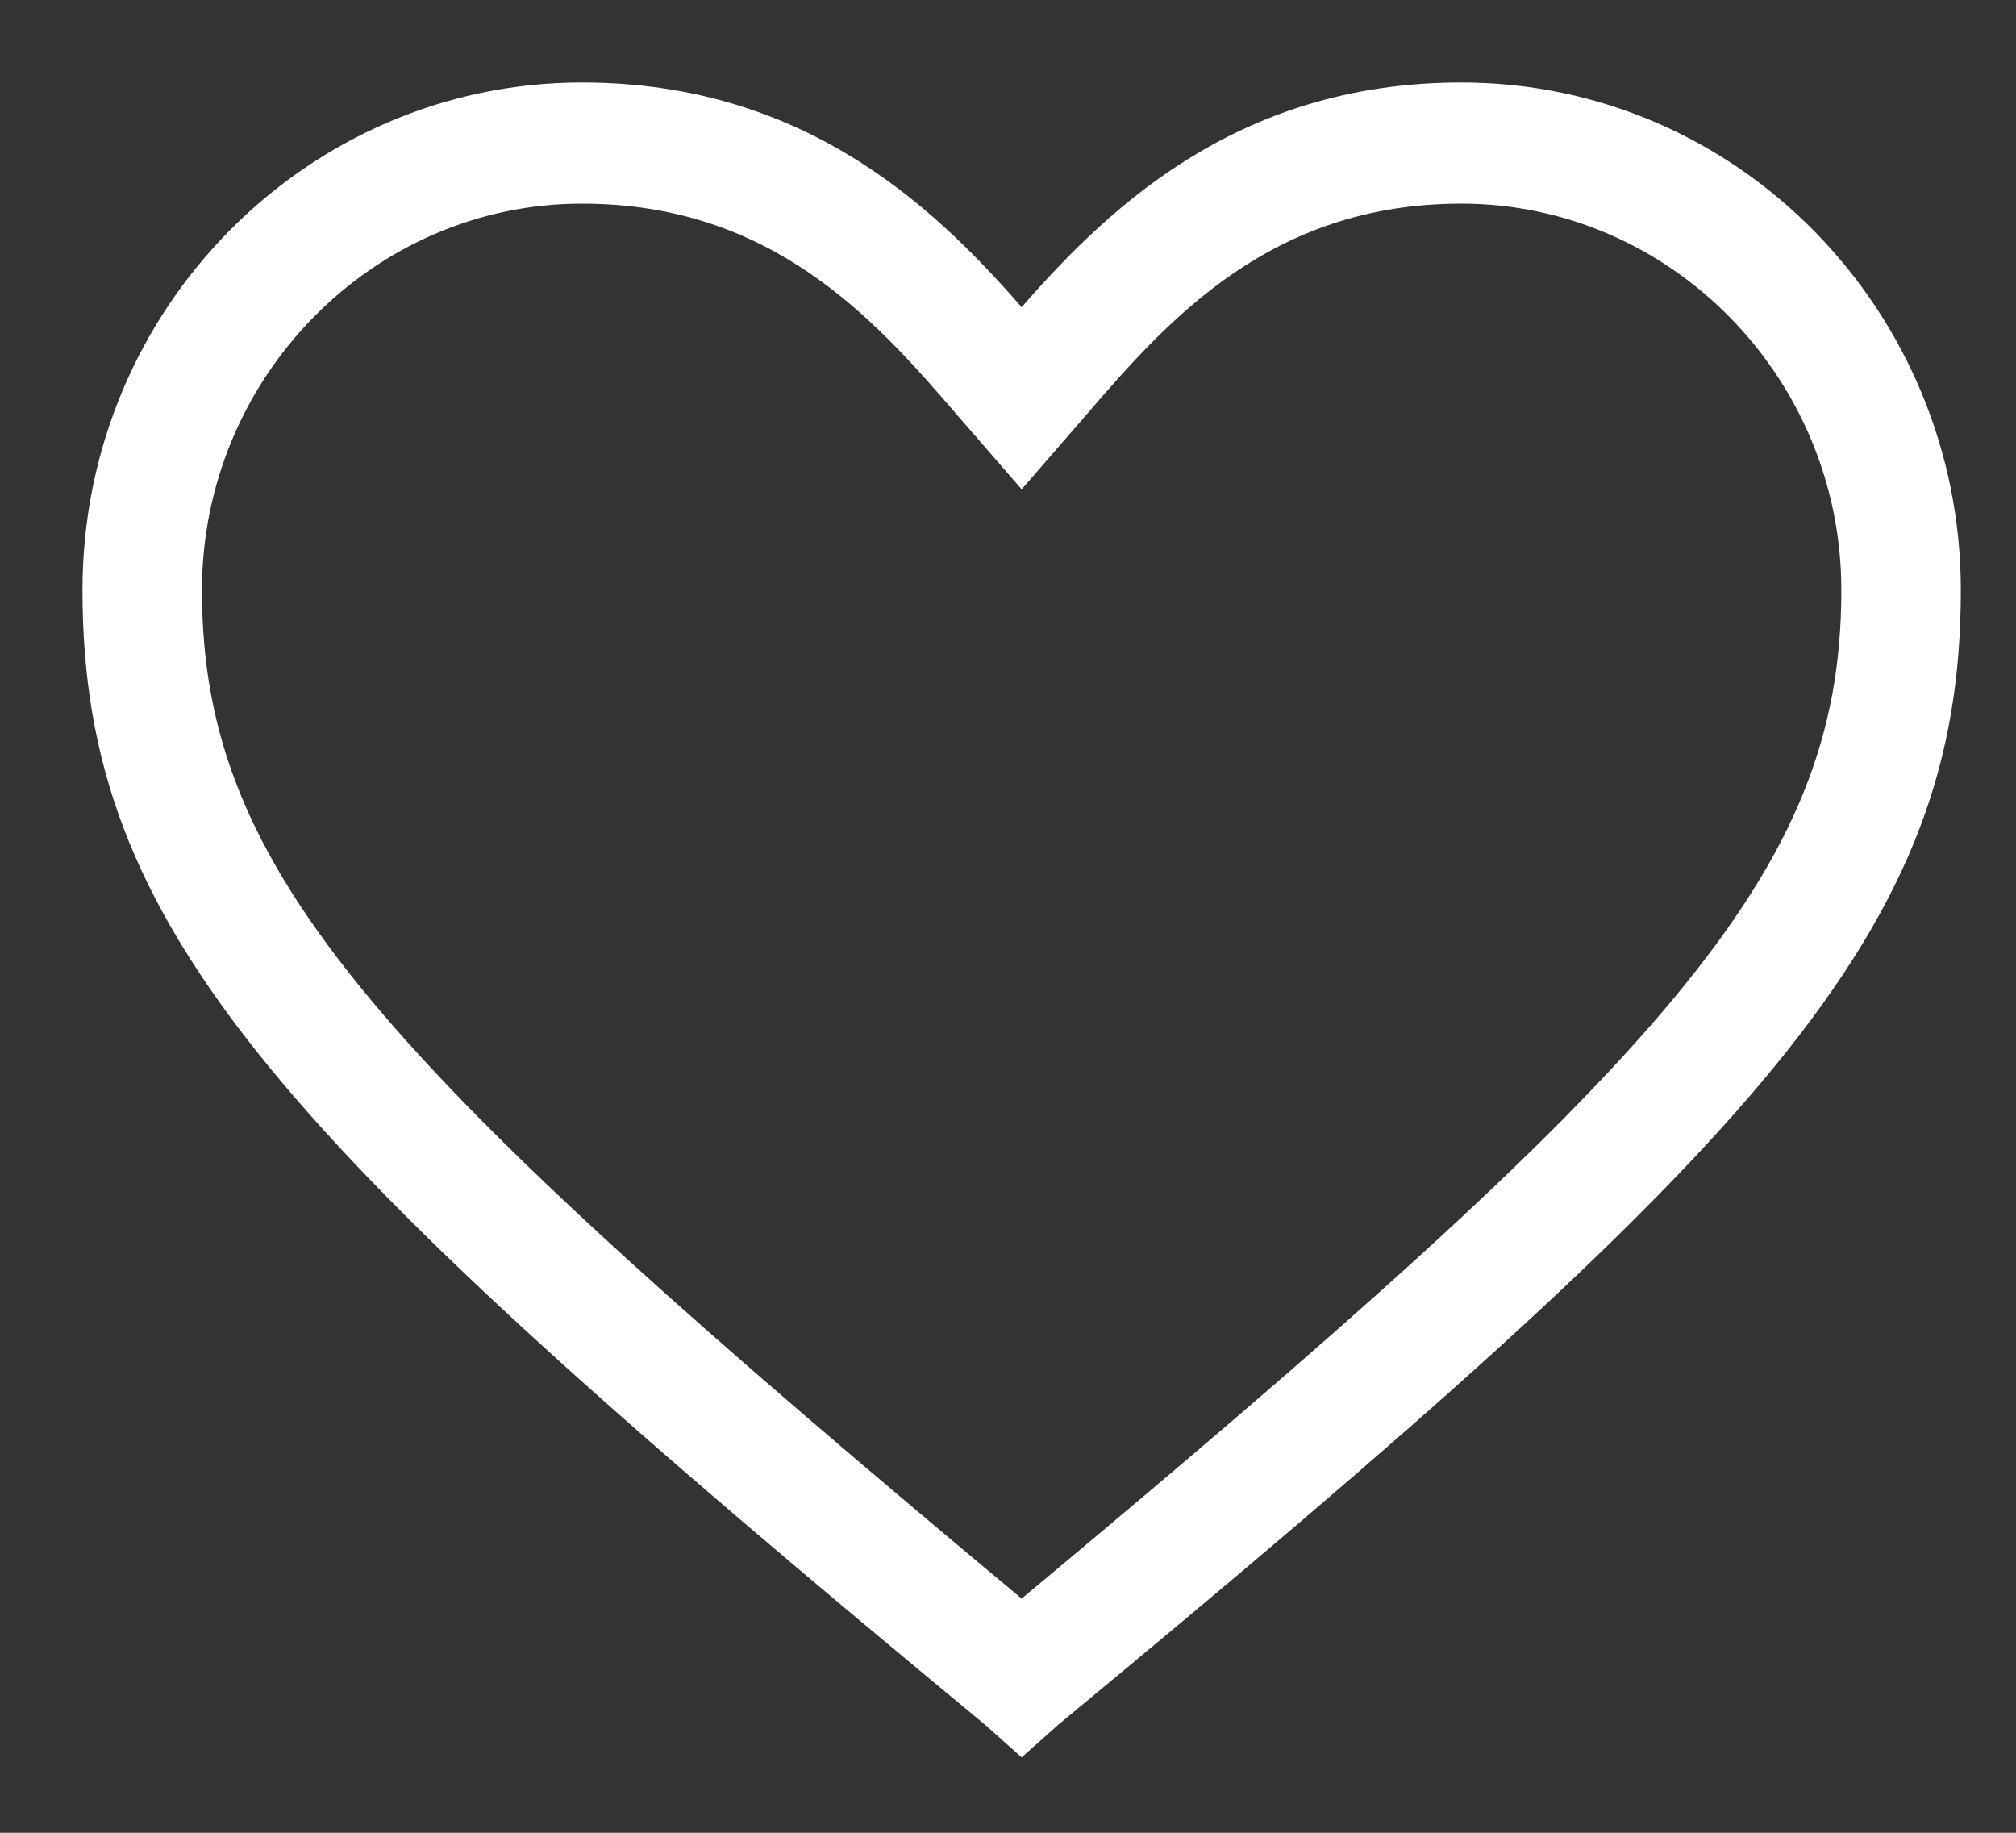 <?xml version="1.0" encoding="UTF-8"?> <svg xmlns="http://www.w3.org/2000/svg" width="22" height="20" viewBox="0 0 22 20" fill="none"><rect x="0" y="0" width="22" height="20" fill="#333333" stroke="none"/> <path d="M11.149 19.043L10.809 18.74C3.081 12.352 1 10.108 1 6.439C1 3.417 3.42 1 6.35 1C8.813 1 10.215 2.424 11.149 3.504C12.083 2.424 13.485 1 15.947 1C18.92 1 21.298 3.46 21.298 6.439C21.298 10.108 19.217 12.352 11.489 18.74L11.149 19.043ZM6.35 2.122C4.015 2.122 2.104 4.065 2.104 6.439C2.104 9.59 4.057 11.662 11.149 17.575C18.241 11.662 20.194 9.59 20.194 6.439C20.194 4.065 18.283 2.122 15.947 2.122C13.824 2.122 12.678 3.417 11.786 4.453L11.149 5.187L10.512 4.453C9.62 3.417 8.474 2.122 6.35 2.122Z" fill="white" stroke="white" stroke-width="0.2"></path> </svg> 